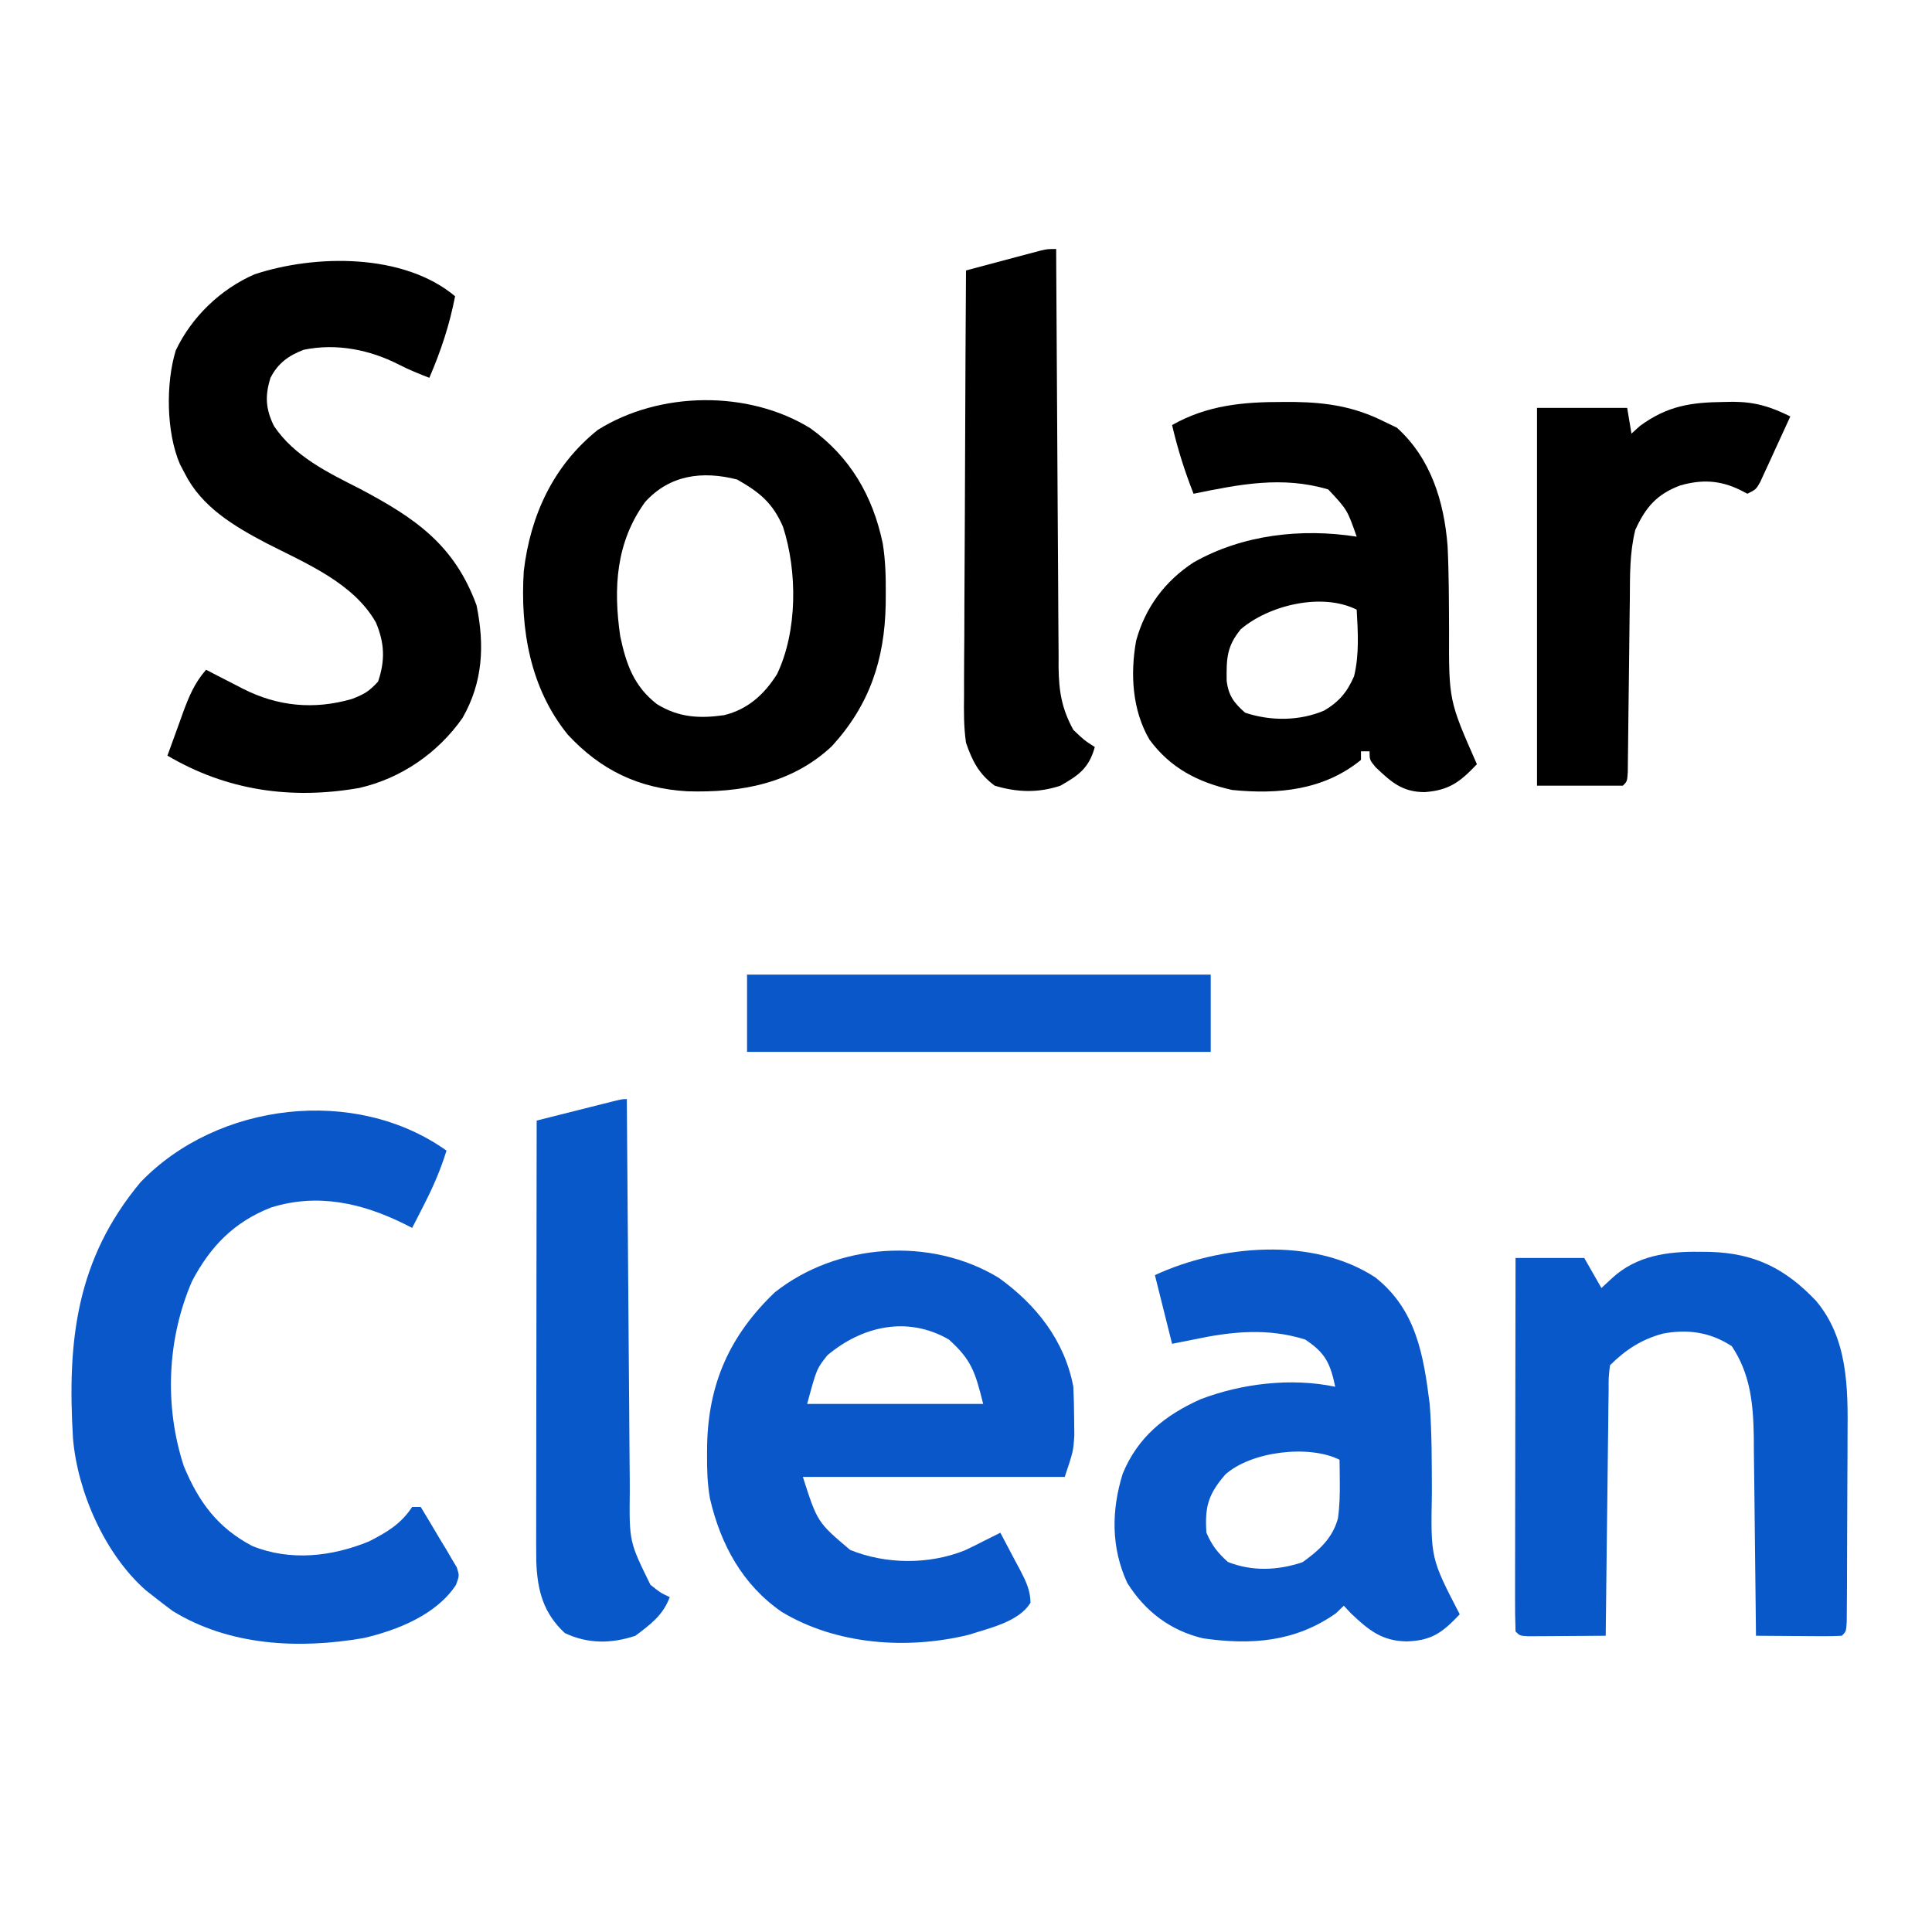 <?xml version="1.0" encoding="UTF-8"?>
<svg version="1.1" xmlns="http://www.w3.org/2000/svg" width="450" height="450">
<path d="M0 0 C8.747 6.27 15.353 14.638 17.375 25.375 C17.494 27.831 17.55 30.291 17.562 32.75 C17.577 34.036 17.591 35.323 17.605 36.648 C17.375 40.375 17.375 40.375 15.375 46.375 C-4.755 46.375 -24.885 46.375 -45.625 46.375 C-42.239 56.92 -42.239 56.92 -34.625 63.375 C-26.29 66.768 -16.306 66.832 -7.938 63.5 C-6.485 62.823 -5.046 62.116 -3.625 61.375 C-2.876 61.001 -2.127 60.627 -1.355 60.242 C-0.784 59.956 -0.213 59.67 0.375 59.375 C1.578 61.618 2.762 63.868 3.938 66.125 C4.28 66.759 4.622 67.393 4.975 68.047 C6.299 70.616 7.368 72.74 7.398 75.664 C4.718 80.146 -2.227 81.588 -6.945 83.137 C-21.3 86.663 -37.837 85.493 -50.566 77.801 C-59.683 71.487 -64.756 62.17 -67.252 51.457 C-67.87 48.007 -67.966 44.623 -67.938 41.125 C-67.932 40.386 -67.926 39.648 -67.92 38.886 C-67.606 24.529 -62.585 13.367 -52.199 3.422 C-37.706 -8.102 -15.859 -9.644 0 0 Z M-39.898 18.035 C-42.411 21.187 -42.411 21.187 -44.625 29.375 C-31.095 29.375 -17.565 29.375 -3.625 29.375 C-5.477 21.967 -6.317 19.14 -11.625 14.375 C-21.262 8.796 -31.858 11.268 -39.898 18.035 Z " fill="#0A57C9" transform="translate(232.625,297.625)"/>
<path d="M0 0 C-1.348 4.36 -3.049 8.313 -5.125 12.375 C-5.664 13.435 -6.203 14.494 -6.758 15.586 C-7.168 16.383 -7.578 17.179 -8 18 C-8.589 17.702 -9.178 17.404 -9.785 17.098 C-19.691 12.188 -30.015 9.863 -40.875 13.25 C-49.479 16.624 -54.969 22.266 -59.262 30.387 C-65.1 43.864 -65.752 59.528 -61.188 73.484 C-57.731 81.837 -53.313 87.848 -45.246 92.09 C-36.378 95.683 -26.668 94.572 -18 91 C-13.76 88.809 -10.673 87.009 -8 83 C-7.34 83 -6.68 83 -6 83 C-4.438 85.573 -2.901 88.156 -1.375 90.75 C-0.929 91.48 -0.483 92.209 -0.023 92.961 C0.389 93.67 0.802 94.379 1.227 95.109 C1.808 96.083 1.808 96.083 2.401 97.077 C3 99 3 99 2.21 101.146 C-2.332 108.105 -11.503 111.729 -19.304 113.533 C-34.421 116.153 -50.567 115.345 -63.75 107.25 C-65.189 106.197 -66.607 105.113 -68 104 C-68.677 103.471 -69.354 102.943 -70.051 102.398 C-79.562 94.014 -85.951 79.511 -87 67 C-88.359 44.352 -86.267 25.333 -71.262 7.355 C-53.395 -11.252 -21.286 -15.146 0 0 Z " fill="#0957C9" transform="translate(104,268)"/>
<path d="M0 0 C-1.3 6.715 -3.299 12.72 -6 19 C-8.39 18.075 -10.723 17.144 -13 15.965 C-19.833 12.455 -27.662 10.885 -35.281 12.477 C-38.848 13.852 -41.255 15.607 -43 19 C-44.308 23.206 -44.146 26.224 -42.188 30.224 C-37.436 37.328 -29.514 41.12 -22.125 44.875 C-9.359 51.646 -0.184 57.824 5 72 C6.888 81.278 6.507 89.839 1.746 98.203 C-3.984 106.384 -12.551 112.299 -22.333 114.533 C-38.189 117.311 -53.215 115.131 -67 107 C-66.071 104.413 -65.132 101.831 -64.188 99.25 C-63.926 98.52 -63.665 97.791 -63.396 97.039 C-62.005 93.259 -60.695 90.075 -58 87 C-57.047 87.494 -56.095 87.987 -55.113 88.496 C-53.847 89.144 -52.58 89.791 -51.312 90.438 C-50.374 90.926 -50.374 90.926 -49.416 91.424 C-41.299 95.546 -32.855 96.351 -24.062 93.812 C-21.195 92.723 -20.057 92.062 -17.938 89.75 C-16.257 84.82 -16.426 80.77 -18.438 76 C-23.703 66.717 -34.806 62.203 -43.916 57.539 C-51.42 53.592 -58.989 49.138 -62.938 41.312 C-63.318 40.587 -63.698 39.861 -64.09 39.113 C-67.277 31.712 -67.421 20.318 -65.062 12.625 C-61.352 4.804 -54.604 -1.67 -46.719 -5.102 C-32.575 -9.775 -12.01 -10.056 0 0 Z " fill="#000000" transform="translate(106,69)"/>
<path d="M0 0 C9.486 7.523 11.203 17.951 12.652 29.457 C13.19 36.38 13.131 43.336 13.164 50.276 C12.881 65.39 12.881 65.39 19.652 78.457 C15.648 82.677 13.181 84.578 7.34 84.77 C1.513 84.703 -1.583 82.129 -5.723 78.207 C-6.259 77.63 -6.795 77.052 -7.348 76.457 C-7.946 77.035 -8.544 77.612 -9.16 78.207 C-18.636 84.896 -28.878 85.675 -40.145 84.055 C-47.75 82.248 -53.661 77.766 -57.797 71.133 C-61.578 62.893 -61.505 54.283 -58.848 45.707 C-55.343 37.202 -49.086 32.152 -40.84 28.418 C-31.13 24.674 -19.559 23.32 -9.348 25.457 C-10.511 19.957 -11.66 17.565 -16.348 14.457 C-25.146 11.708 -33.483 12.59 -42.348 14.457 C-43.998 14.787 -45.648 15.117 -47.348 15.457 C-48.668 10.177 -49.988 4.897 -51.348 -0.543 C-36.195 -7.554 -14.566 -9.573 0 0 Z M-34.969 45.922 C-38.935 50.517 -39.756 53.435 -39.348 59.457 C-38.061 62.436 -36.741 64.101 -34.348 66.27 C-28.672 68.516 -22.717 68.247 -16.973 66.332 C-13.193 63.632 -9.975 60.769 -8.715 56.125 C-8.321 53.261 -8.25 50.534 -8.285 47.645 C-8.294 46.669 -8.303 45.693 -8.312 44.688 C-8.324 43.951 -8.336 43.215 -8.348 42.457 C-15.45 38.906 -28.957 40.49 -34.969 45.922 Z " fill="#0957C9" transform="translate(320.348,297.543)"/>
<path d="M0 0 C1.449 0.002 1.449 0.002 2.928 0.005 C10.254 0.131 16.546 1.111 23.188 4.375 C24.301 4.911 25.415 5.447 26.562 6 C34.448 13.135 37.541 23.153 38.358 33.546 C38.676 40.059 38.67 46.58 38.699 53.099 C38.648 69.542 38.648 69.542 45.188 84.375 C41.268 88.506 38.708 90.471 33 90.875 C27.816 90.858 25.271 88.559 21.621 85.102 C20.188 83.375 20.188 83.375 20.188 81.375 C19.527 81.375 18.867 81.375 18.188 81.375 C18.188 82.035 18.188 82.695 18.188 83.375 C9.565 90.409 -1.016 91.457 -11.812 90.375 C-19.766 88.598 -26.228 85.264 -31.09 78.633 C-35.098 71.757 -35.575 63.349 -34.188 55.625 C-32.081 47.909 -27.487 41.738 -20.812 37.375 C-9.375 30.883 4.327 29.367 17.188 31.375 C14.992 25.111 14.992 25.111 10.562 20.375 C-0.194 17.188 -10.026 19.182 -20.812 21.375 C-22.894 16.077 -24.525 10.919 -25.812 5.375 C-17.601 0.743 -9.279 -0.016 0 0 Z M-9.812 52.938 C-13.12 56.968 -13.146 59.793 -13.102 64.891 C-12.696 68.377 -11.409 70.075 -8.812 72.375 C-2.893 74.348 3.843 74.342 9.625 71.875 C13.084 69.822 14.984 67.563 16.578 63.879 C17.818 58.786 17.473 53.574 17.188 48.375 C9.103 44.333 -3.224 47.31 -9.812 52.938 Z " fill="#000000" transform="translate(298.812,93.625)"/>
<path d="M0 0 C9.249 6.643 14.553 15.752 16.862 26.846 C17.493 30.757 17.591 34.606 17.562 38.562 C17.557 39.391 17.551 40.219 17.545 41.072 C17.292 53.931 13.771 64.464 5 74.062 C-4.383 82.845 -16.25 84.912 -28.641 84.559 C-39.952 83.922 -48.845 79.618 -56.492 71.371 C-65.261 60.574 -67.613 46.812 -66.75 33.25 C-65.21 20.279 -59.872 8.668 -49.5 0.375 C-35.097 -8.659 -14.442 -8.913 0 0 Z M-38.512 17.203 C-45.291 26.592 -45.923 37.203 -44.285 48.438 C-42.912 54.937 -41.109 60.082 -35.75 64.25 C-30.693 67.371 -25.881 67.652 -20.078 66.824 C-14.534 65.457 -10.733 61.981 -7.75 57.25 C-2.989 47.259 -2.999 33.363 -6.375 22.938 C-8.79 17.373 -11.818 14.914 -17.062 11.938 C-25.117 9.877 -32.757 10.823 -38.512 17.203 Z " fill="#000000" transform="translate(188.75,99.75)"/>
<path d="M0 0 C0.789 0.008 1.579 0.017 2.392 0.025 C12.814 0.326 19.95 3.88 27.125 11.438 C34.535 20.249 34.561 31.632 34.453 42.602 C34.451 43.915 34.449 45.229 34.447 46.583 C34.443 49.338 34.429 52.092 34.406 54.847 C34.378 58.384 34.367 61.92 34.363 65.456 C34.357 68.838 34.343 72.22 34.328 75.602 C34.324 76.874 34.32 78.147 34.315 79.458 C34.306 80.624 34.296 81.79 34.286 82.991 C34.279 84.021 34.272 85.052 34.265 86.113 C34.125 88.438 34.125 88.438 33.125 89.438 C31.636 89.524 30.144 89.545 28.652 89.535 C27.753 89.532 26.854 89.529 25.928 89.525 C24.509 89.513 24.509 89.513 23.062 89.5 C21.638 89.493 21.638 89.493 20.186 89.486 C17.832 89.475 15.479 89.458 13.125 89.438 C13.119 88.756 13.113 88.074 13.107 87.372 C13.043 80.25 12.959 73.128 12.863 66.006 C12.828 63.351 12.801 60.697 12.779 58.042 C12.745 54.217 12.693 50.392 12.637 46.566 C12.63 45.388 12.624 44.209 12.617 42.995 C12.483 35.362 11.818 28.478 7.5 22 C2.531 18.731 -2.751 17.963 -8.562 19.062 C-13.507 20.394 -17.258 22.821 -20.875 26.438 C-21.207 29.189 -21.207 29.189 -21.194 32.448 C-21.214 33.709 -21.234 34.97 -21.254 36.269 C-21.266 37.651 -21.278 39.033 -21.289 40.414 C-21.308 41.824 -21.327 43.233 -21.348 44.643 C-21.399 48.355 -21.439 52.067 -21.476 55.779 C-21.516 59.566 -21.567 63.354 -21.617 67.141 C-21.714 74.573 -21.798 82.005 -21.875 89.438 C-25.187 89.466 -28.5 89.484 -31.812 89.5 C-32.758 89.508 -33.704 89.517 -34.678 89.525 C-36.026 89.53 -36.026 89.53 -37.402 89.535 C-38.235 89.54 -39.068 89.546 -39.926 89.551 C-41.875 89.438 -41.875 89.438 -42.875 88.438 C-42.97 85.729 -43.001 83.046 -42.989 80.338 C-42.989 79.489 -42.989 78.64 -42.989 77.766 C-42.988 74.947 -42.98 72.128 -42.973 69.309 C-42.971 67.359 -42.969 65.41 -42.968 63.461 C-42.965 58.32 -42.955 53.18 -42.944 48.039 C-42.933 42.797 -42.929 37.556 -42.924 32.314 C-42.913 22.022 -42.895 11.73 -42.875 1.438 C-37.595 1.438 -32.315 1.438 -26.875 1.438 C-25.555 3.748 -24.235 6.058 -22.875 8.438 C-22.05 7.674 -21.225 6.911 -20.375 6.125 C-14.715 0.89 -7.409 -0.101 0 0 Z " fill="#0958C9" transform="translate(395.875,291.562)"/>
<path d="M0 0 C0.012 1.824 0.012 1.824 0.025 3.684 C0.102 15.174 0.19 26.664 0.288 38.154 C0.337 44.06 0.384 49.966 0.422 55.873 C0.459 61.579 0.505 67.285 0.558 72.99 C0.577 75.161 0.592 77.332 0.603 79.503 C0.62 82.556 0.649 85.61 0.681 88.663 C0.683 89.55 0.685 90.436 0.688 91.349 C0.561 103.084 0.561 103.084 5.5 113.125 C7.832 114.991 7.832 114.991 10 116 C8.44 120.212 5.515 122.345 2 125 C-3.615 126.872 -9.071 126.912 -14.438 124.375 C-19.458 119.721 -20.823 114.477 -21.088 107.781 C-21.123 105.08 -21.124 102.381 -21.114 99.68 C-21.114 98.655 -21.114 97.63 -21.114 96.574 C-21.113 93.198 -21.106 89.822 -21.098 86.445 C-21.096 84.1 -21.094 81.754 -21.093 79.409 C-21.09 73.244 -21.08 67.079 -21.069 60.914 C-21.058 54.62 -21.054 48.326 -21.049 42.031 C-21.038 29.687 -21.021 17.344 -21 5 C-17.688 4.165 -14.375 3.332 -11.062 2.5 C-10.117 2.262 -9.171 2.023 -8.197 1.777 C-6.849 1.439 -6.849 1.439 -5.473 1.094 C-4.64 0.884 -3.807 0.675 -2.949 0.459 C-1 0 -1 0 0 0 Z " fill="#0958CA" transform="translate(146,256)"/>
<path d="M0 0 C0.009 1.95 0.009 1.95 0.018 3.939 C0.075 16.196 0.148 28.452 0.236 40.708 C0.28 47.009 0.32 53.31 0.346 59.611 C0.372 65.693 0.413 71.775 0.463 77.857 C0.48 80.176 0.491 82.495 0.498 84.814 C0.507 88.065 0.535 91.316 0.568 94.567 C0.565 96.002 0.565 96.002 0.563 97.466 C0.642 103.066 1.297 107.058 4 112 C6.531 114.411 6.531 114.411 9 116 C7.642 120.888 5.33 122.526 1 125 C-4.178 126.726 -9.103 126.573 -14.312 125 C-18.003 122.254 -19.505 119.319 -21 115 C-21.53 111.321 -21.507 107.706 -21.454 103.994 C-21.455 102.92 -21.455 101.846 -21.456 100.739 C-21.453 97.211 -21.422 93.684 -21.391 90.156 C-21.383 87.701 -21.377 85.247 -21.373 82.792 C-21.358 76.347 -21.319 69.903 -21.275 63.459 C-21.234 56.876 -21.215 50.294 -21.195 43.711 C-21.152 30.807 -21.085 17.904 -21 5 C-18.583 4.354 -16.167 3.708 -13.75 3.062 C-13.068 2.88 -12.386 2.698 -11.684 2.51 C-9.79 2.004 -7.895 1.502 -6 1 C-5.221 0.792 -4.443 0.585 -3.641 0.371 C-2 0 -2 0 0 0 Z " fill="#000000" transform="translate(246,58)"/>
<path d="M0 0 C1.08 -0.021 1.08 -0.021 2.183 -0.042 C7.291 0.002 10.863 1.103 15.438 3.375 C14.156 6.192 12.861 9.003 11.562 11.812 C11.198 12.615 10.833 13.417 10.457 14.244 C10.103 15.008 9.748 15.772 9.383 16.559 C9.058 17.266 8.733 17.973 8.399 18.701 C7.438 20.375 7.438 20.375 5.438 21.375 C4.881 21.086 4.324 20.797 3.75 20.5 C-0.981 18.198 -5.189 18.024 -10.188 19.438 C-15.63 21.477 -18.23 24.466 -20.668 29.788 C-22.007 35.158 -21.902 40.442 -21.941 45.957 C-21.958 47.167 -21.975 48.377 -21.993 49.623 C-22.046 53.478 -22.086 57.333 -22.125 61.188 C-22.169 65.06 -22.215 68.933 -22.268 72.805 C-22.3 75.213 -22.327 77.622 -22.348 80.03 C-22.362 81.112 -22.375 82.193 -22.389 83.308 C-22.398 84.265 -22.408 85.221 -22.418 86.207 C-22.562 88.375 -22.562 88.375 -23.562 89.375 C-30.163 89.375 -36.763 89.375 -43.562 89.375 C-43.562 60.335 -43.562 31.295 -43.562 1.375 C-36.633 1.375 -29.703 1.375 -22.562 1.375 C-22.233 3.355 -21.902 5.335 -21.562 7.375 C-20.902 6.777 -20.242 6.179 -19.562 5.562 C-13.134 0.875 -7.717 0.09 0 0 Z " fill="#000000" transform="translate(401.562,93.625)"/>
<path d="M0 0 C35.64 0 71.28 0 108 0 C108 5.94 108 11.88 108 18 C72.36 18 36.72 18 0 18 C0 12.06 0 6.12 0 0 Z " fill="#0A57C9" transform="translate(174,227)"/>
</svg>
